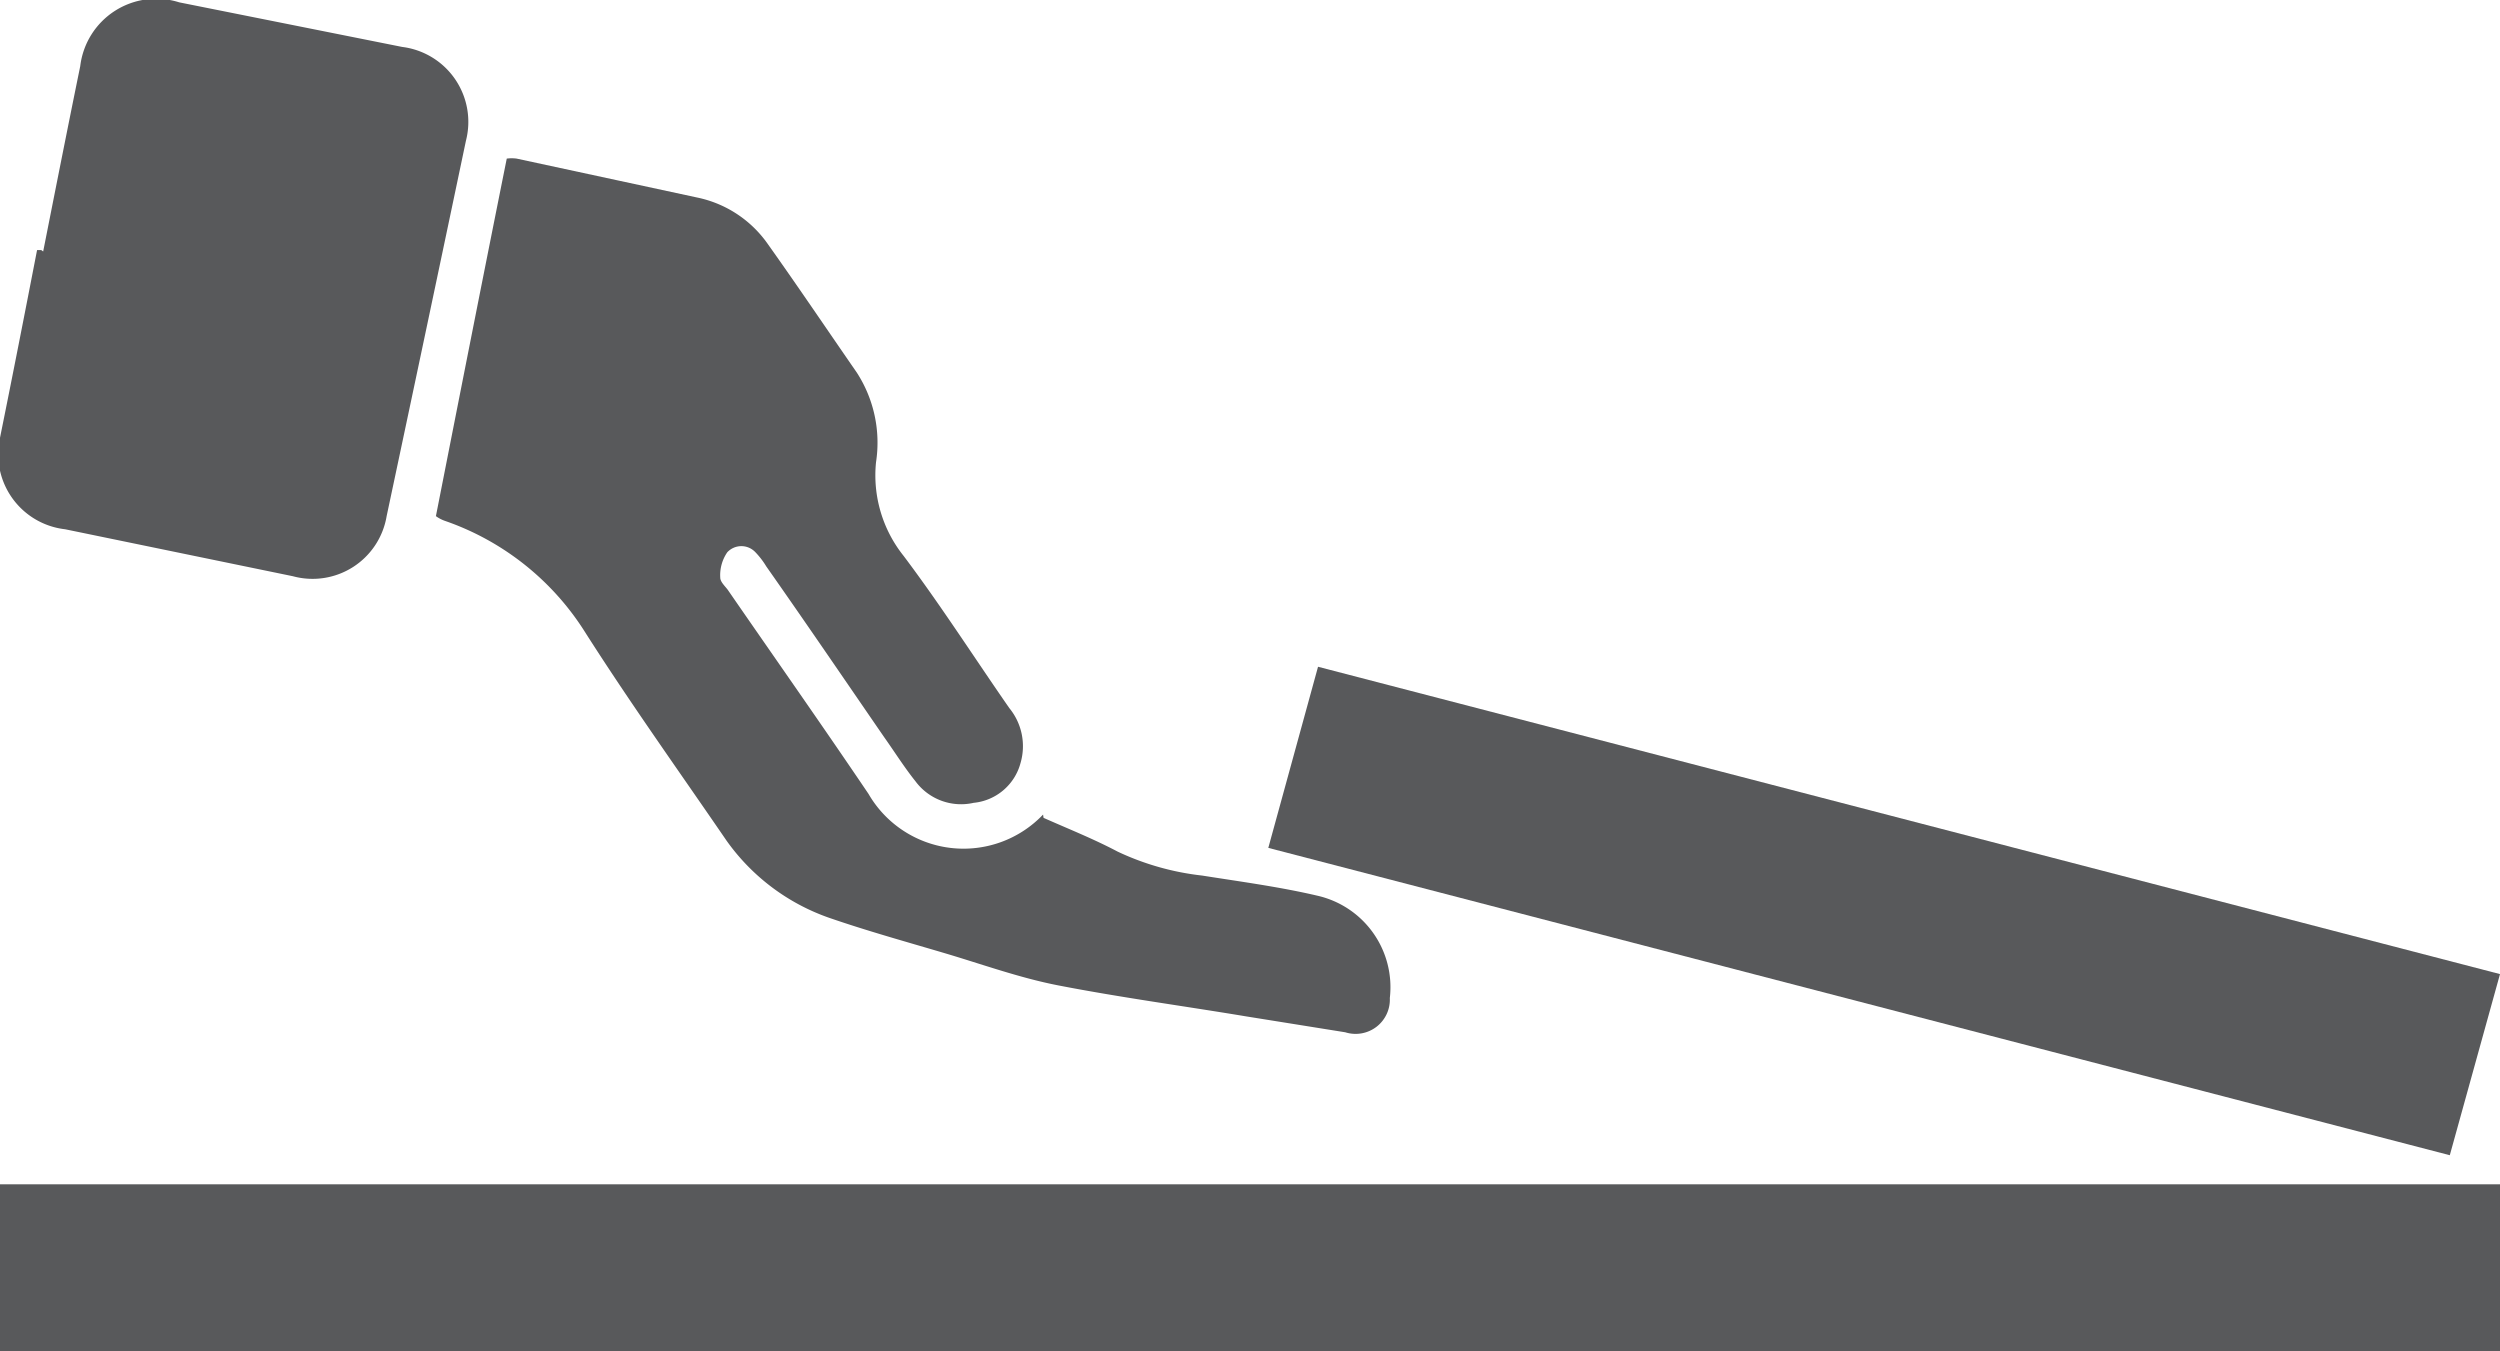 <svg xmlns="http://www.w3.org/2000/svg" viewBox="0 0 53.28 28.8"><defs><style>.cls-1{fill:#58595b;}</style></defs><g id="Layer_2" data-name="Layer 2"><g id="Layer_1-2" data-name="Layer 1"><path class="cls-1" d="M22.24,17.43c.54.24,1.07.45,1.58.72a5.7,5.7,0,0,0,1.8.51c.82.13,1.65.24,2.46.43a2,2,0,0,1,1.54,2.18.73.73,0,0,1-.95.73l-2.12-.34c-1.32-.22-2.66-.4-4-.66-.82-.16-1.62-.45-2.43-.69s-1.64-.47-2.45-.75a4.5,4.5,0,0,1-2.19-1.65c-1-1.46-2.05-2.93-3-4.42a5.75,5.75,0,0,0-3-2.39A.75.75,0,0,1,9.29,11c.5-2.54,1-5.08,1.51-7.62a.81.81,0,0,1,.21,0l3.85.83a2.44,2.44,0,0,1,1.51,1c.64.9,1.26,1.82,1.89,2.73a2.75,2.75,0,0,1,.41,1.91,2.75,2.75,0,0,0,.59,2c.79,1.05,1.5,2.16,2.25,3.24a1.28,1.28,0,0,1,.24,1.17,1.15,1.15,0,0,1-1,.85,1.21,1.21,0,0,1-1.24-.46c-.24-.3-.44-.62-.66-.93-.84-1.22-1.67-2.44-2.52-3.65a1.7,1.7,0,0,0-.23-.3.41.41,0,0,0-.6,0,.86.86,0,0,0-.15.54c0,.09.1.18.16.26,1,1.45,2,2.87,3,4.35a2.34,2.34,0,0,0,3.72.44"/><path class="cls-1" d="M.92,5.36c.26-1.31.52-2.63.79-3.95A1.63,1.63,0,0,1,3.82.05L8.57,1A1.61,1.61,0,0,1,9.93,3q-.84,4-1.69,8a1.6,1.6,0,0,1-2,1.28l-4.85-1A1.61,1.61,0,0,1,0,9.33c.27-1.33.53-2.66.79-4l.09,0"/><polygon class="cls-1" points="28.09 14.21 27.03 18.07 52.21 24.62 53.28 20.76 28.09 14.21"/><rect class="cls-1" y="25.24" width="53.28" height="3.56"/></g></g></svg>